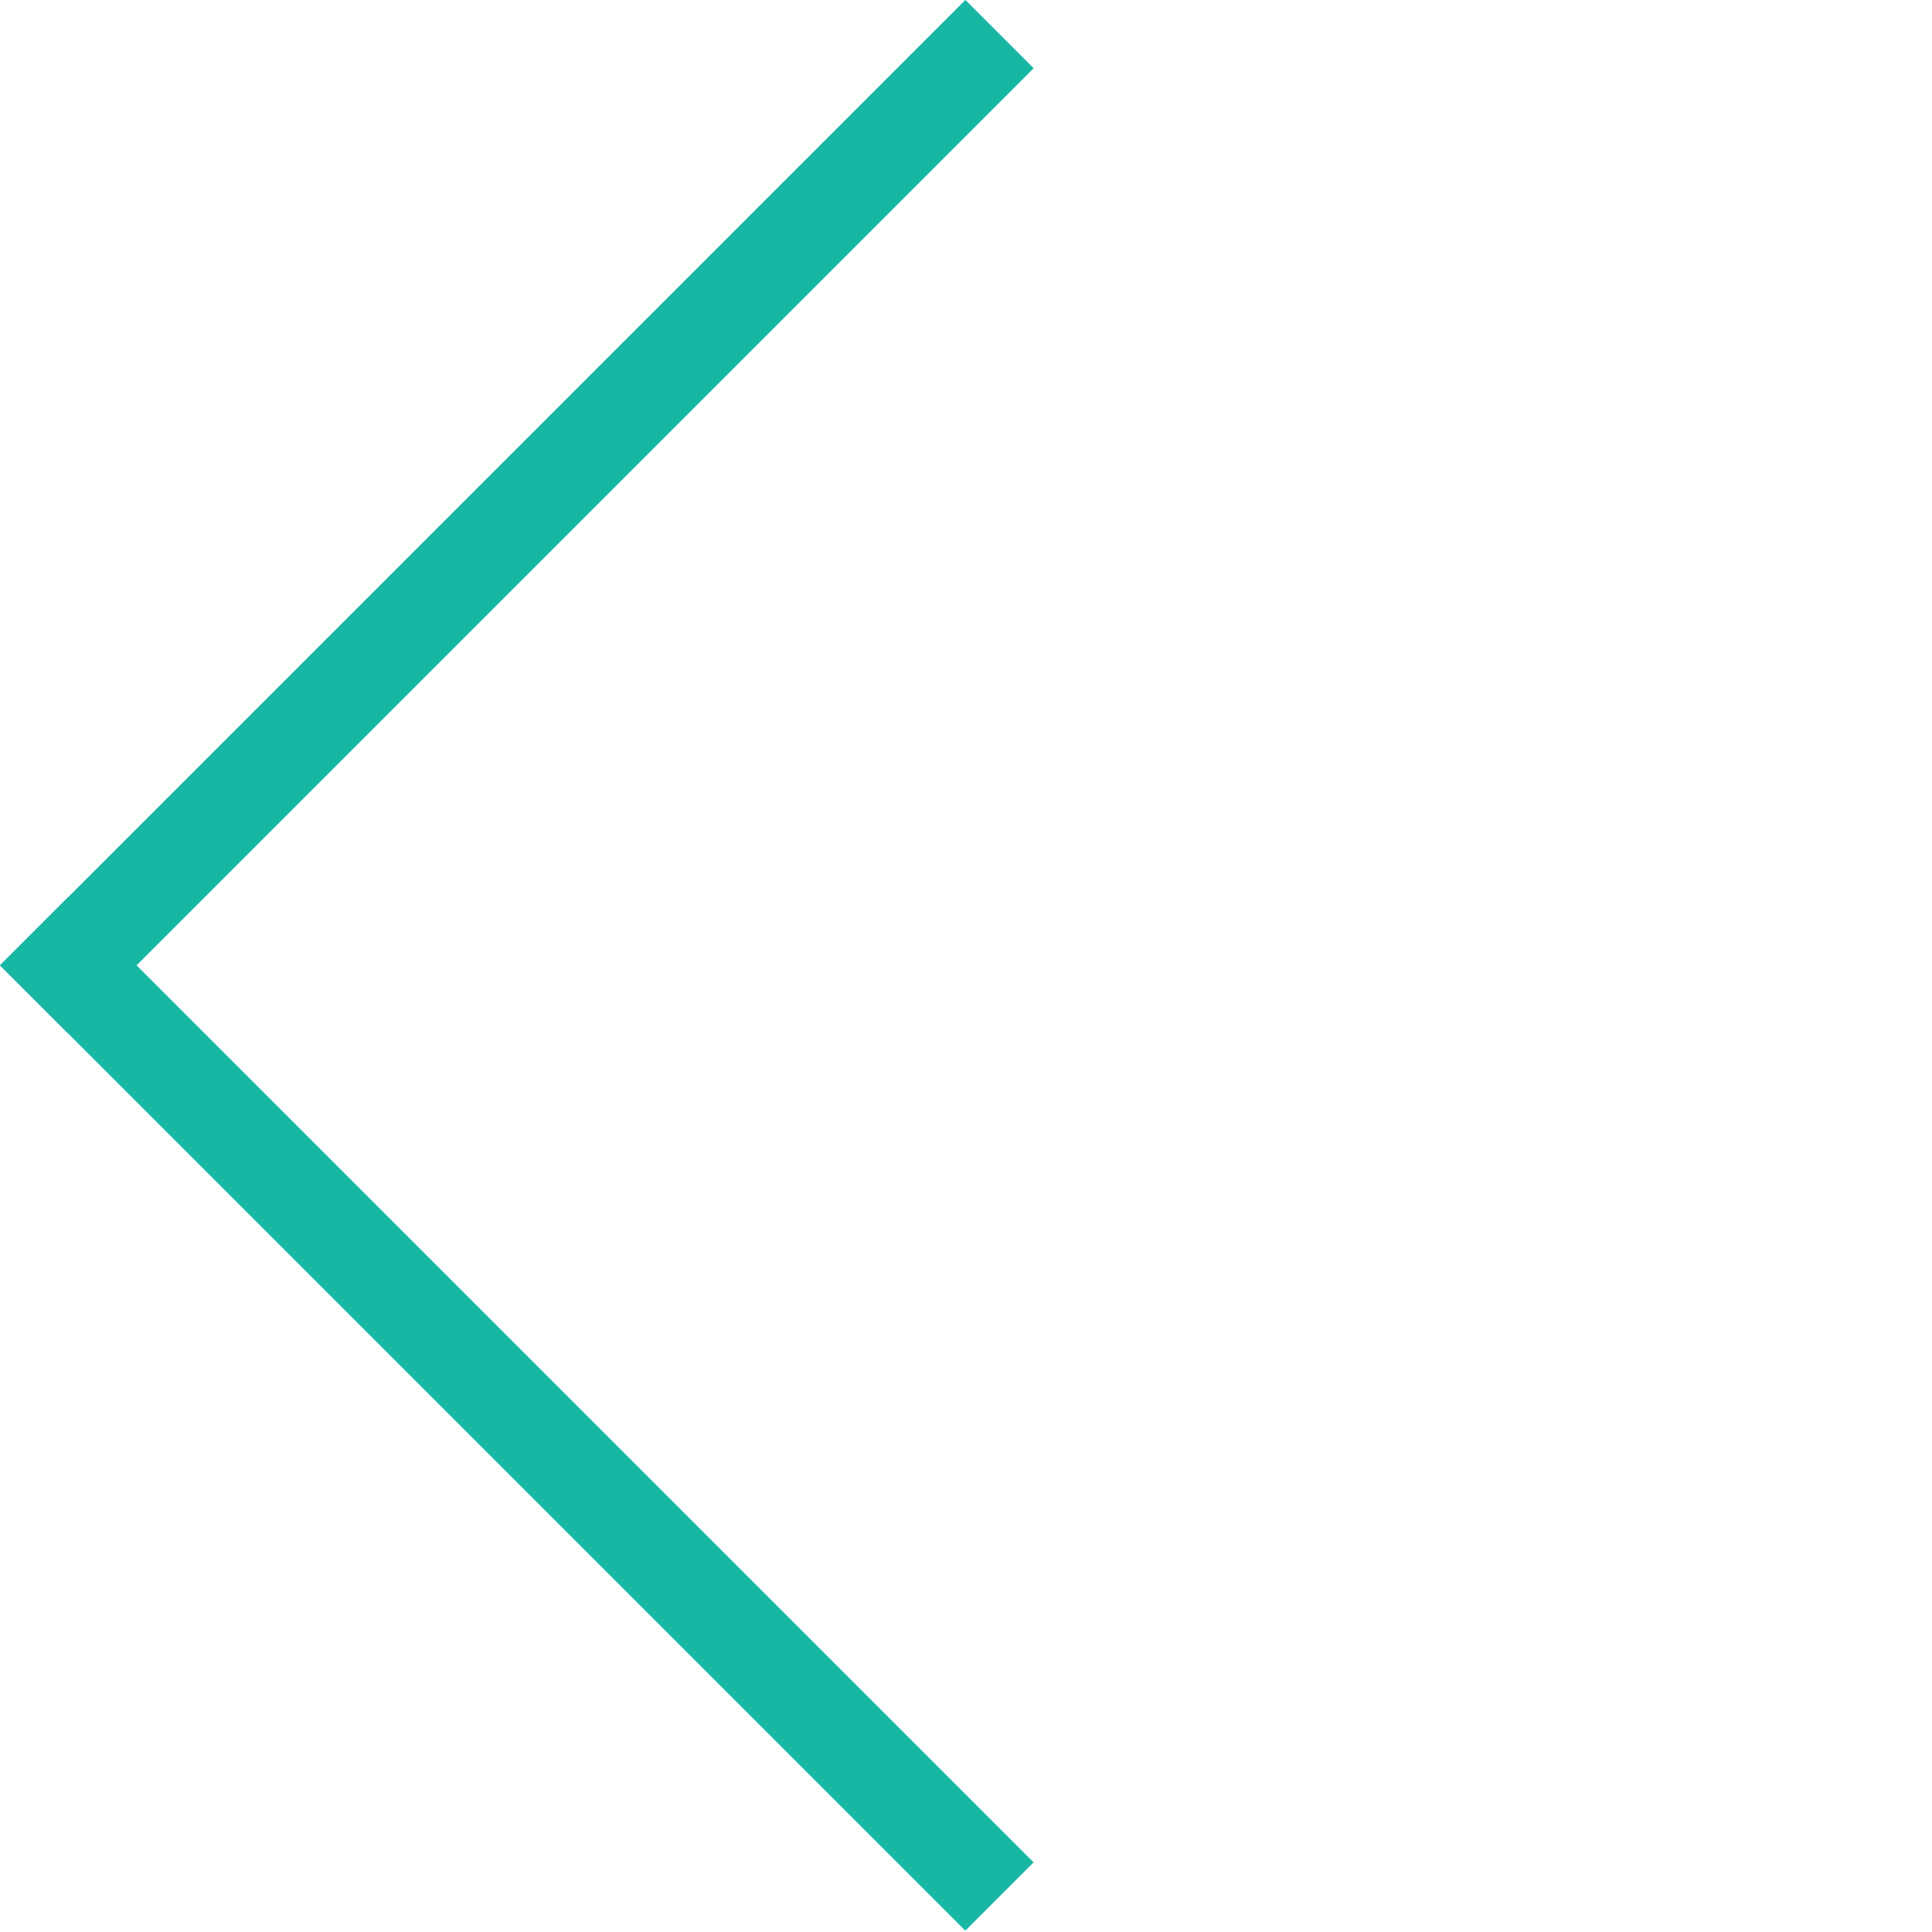 <?xml version="1.0" encoding="UTF-8"?> <svg xmlns="http://www.w3.org/2000/svg" width="20" height="20" viewBox="0 0 20 20" fill="none"> <rect x="0.707" y="10.7" width="1" height="14.133" transform="rotate(-135 0.707 10.7)" fill="#18B7A4"></rect> <rect y="9.993" width="1" height="14.132" transform="rotate(-45 0 9.993)" fill="#18B7A4"></rect> </svg> 